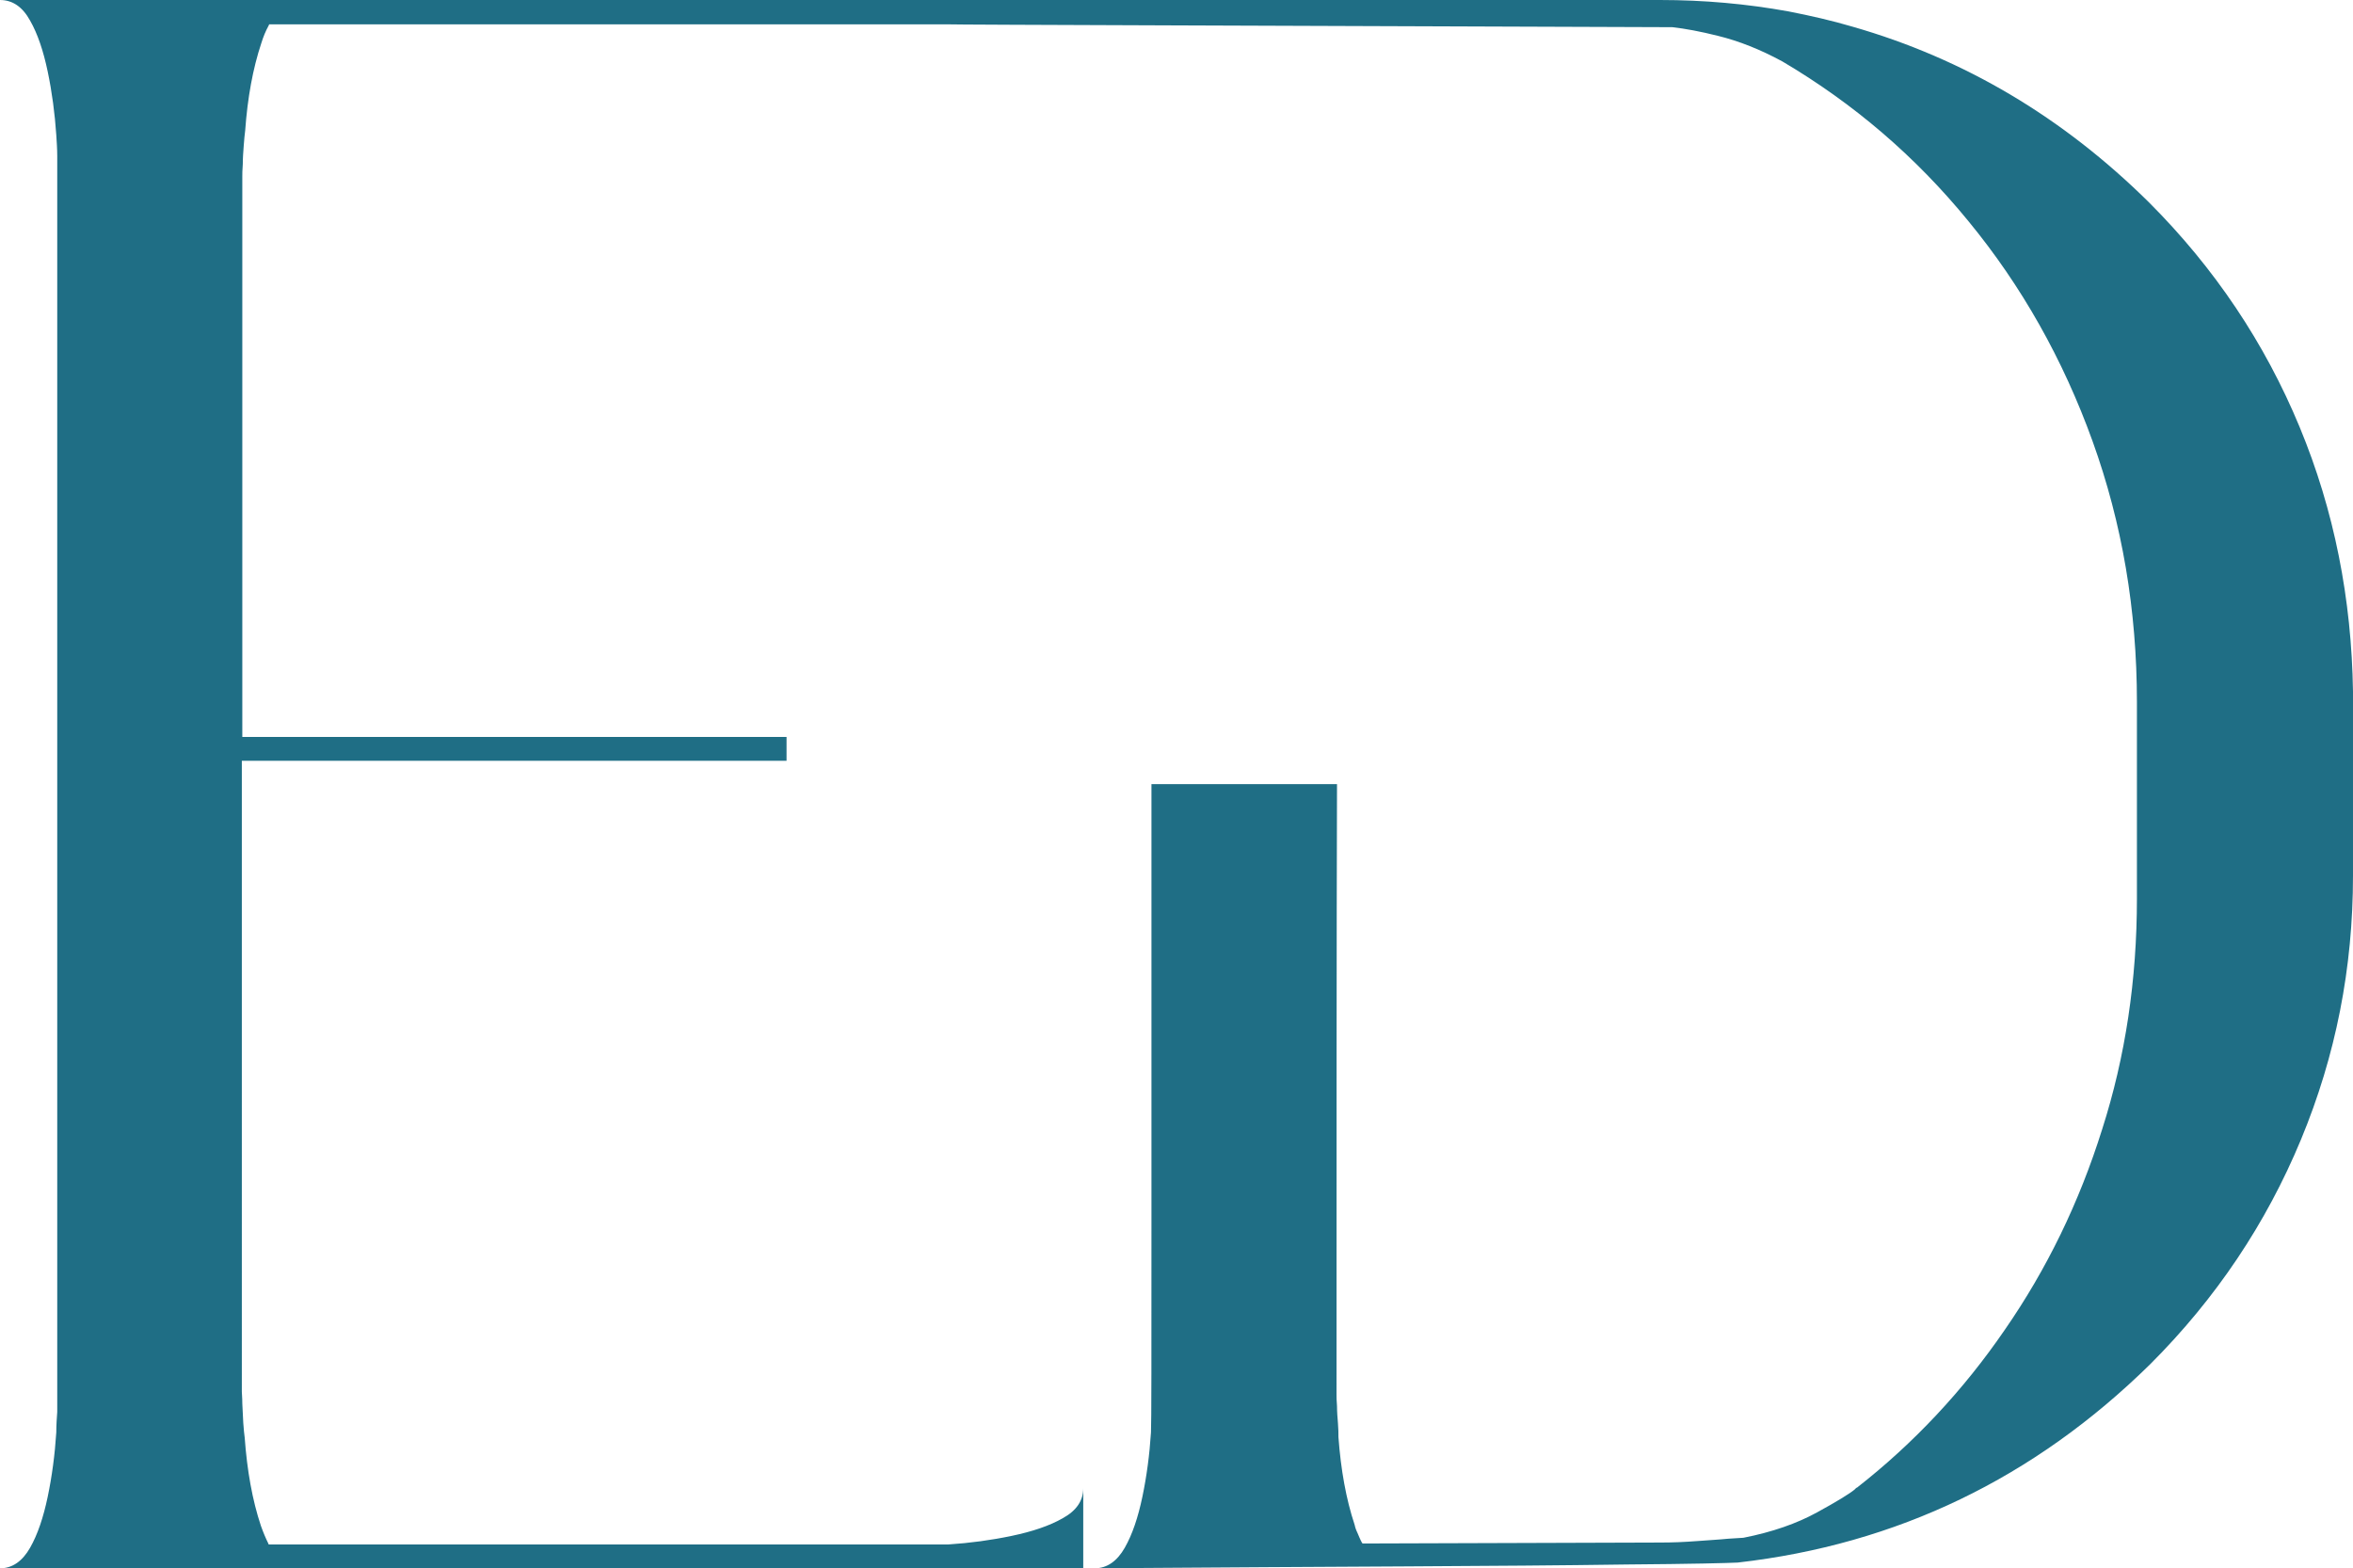 <?xml version="1.0" encoding="UTF-8" standalone="no"?><svg xmlns="http://www.w3.org/2000/svg" xmlns:xlink="http://www.w3.org/1999/xlink" fill="#1f6e85" height="328.8" preserveAspectRatio="xMidYMid meet" version="1" viewBox="0.0 0.0 493.3 328.8" width="493.3" zoomAndPan="magnify"><g id="change1_1"><path d="M482.1,89.5c-7.3-17.6-17.8-33.3-31.6-47.1c-18-17.8-38.7-30.1-62.1-36.8c-4.4-1.3-8.8-2.3-13.4-3.2 C366.2,0.8,357.2,0,348,0h-57.5H0c2.6,0,4.7,1.4,6.3,4.3C7.9,7.1,9.1,10.7,10,15c0.9,4.3,1.5,8.8,1.8,13.3c0.1,1.5,0.2,3,0.2,4.4 V296c-0.1,1.4-0.2,2.8-0.2,4.3c-0.3,4.7-0.9,9.2-1.8,13.5c-0.9,4.3-2.1,7.9-3.7,10.7c-1.6,2.8-3.7,4.3-6.3,4.3h227.1v-16.8 c0,2.6-1.4,4.7-4.3,6.3c-2.8,1.6-6.4,2.8-10.7,3.7c-4.3,0.9-8.7,1.5-13.3,1.8H56.3v-0.1c-0.6-1.2-1.1-2.4-1.6-3.8 c-1.8-5.4-2.9-11.6-3.4-18.5c-0.1-0.7-0.2-1.7-0.3-3.1c-0.1-1.4-0.1-2.7-0.2-4c0-1.3-0.1-2.1-0.1-2.5V159.5h114.2v-5H50.8V37 c0-0.5,0-1.4,0.1-2.6c0-1.3,0.1-2.5,0.2-3.9c0.1-1.3,0.2-2.4,0.3-3.1c0.5-6.9,1.6-13,3.4-18.4c0.4-1.3,0.9-2.5,1.5-3.6 c0.1-0.1,0.1-0.2,0.1-0.3h141.9c2.2,0.1,74.8,0.3,152.3,0.6c2.7,0.3,5.9,0.9,9.5,1.8c4.5,1.1,9,2.9,13.6,5.4 c14.9,8.8,27.9,19.9,39,33.5c11.1,13.5,19.8,28.9,26,46.1c6.2,17.2,9.3,35.4,9.3,54.7v41.2c0,17-2.4,33.1-7.3,48.4 c-4.8,15.3-11.6,29.3-20.4,42c-8.7,12.7-19.1,23.8-31,33.1c-0.1,0-0.1,0-0.2,0.1c0,0-0.1,0.1-0.1,0.1c0,0-0.1,0.1-0.2,0.2 c-1.1,0.9-3.7,2.5-7.9,4.8c-4.2,2.3-9.3,4.1-15.4,5.3c-0.3,0-1.3,0.1-3.2,0.2c-1.9,0.2-4.1,0.3-6.6,0.5c-2.6,0.2-5.1,0.3-7.6,0.3 l-62.4,0.2c-0.1,0-0.2-0.2-0.4-0.6c-0.2-0.4-0.4-0.9-0.7-1.6c-0.3-0.6-0.5-1.2-0.6-1.7c-1.8-5.4-2.9-11.6-3.4-18.4 c0-0.8,0-1.7-0.1-2.9c-0.1-1.2-0.2-2.4-0.2-3.6c-0.1-1.2-0.1-1.9-0.1-2.3c0-51.9,0-94.6,0.1-128.1h-38.9v92c0,27.5,0,42.2-0.1,43.9 c-0.3,4.7-0.9,9.2-1.8,13.5c-0.9,4.3-2.1,7.9-3.7,10.7c-1.6,2.8-3.7,4.3-6.3,4.3c26.5-0.2,48.3-0.3,65.5-0.4 c17.2-0.1,32.5-0.2,46.1-0.4c13.6-0.1,21.3-0.3,23.2-0.4c33.4-3.8,62.2-17.7,86.5-41.6c13.8-13.8,24.3-29.5,31.6-47.1 c7.3-17.6,10.9-36,10.9-55.3V145C493,125.6,489.4,107.1,482.1,89.5z"/></g></svg>